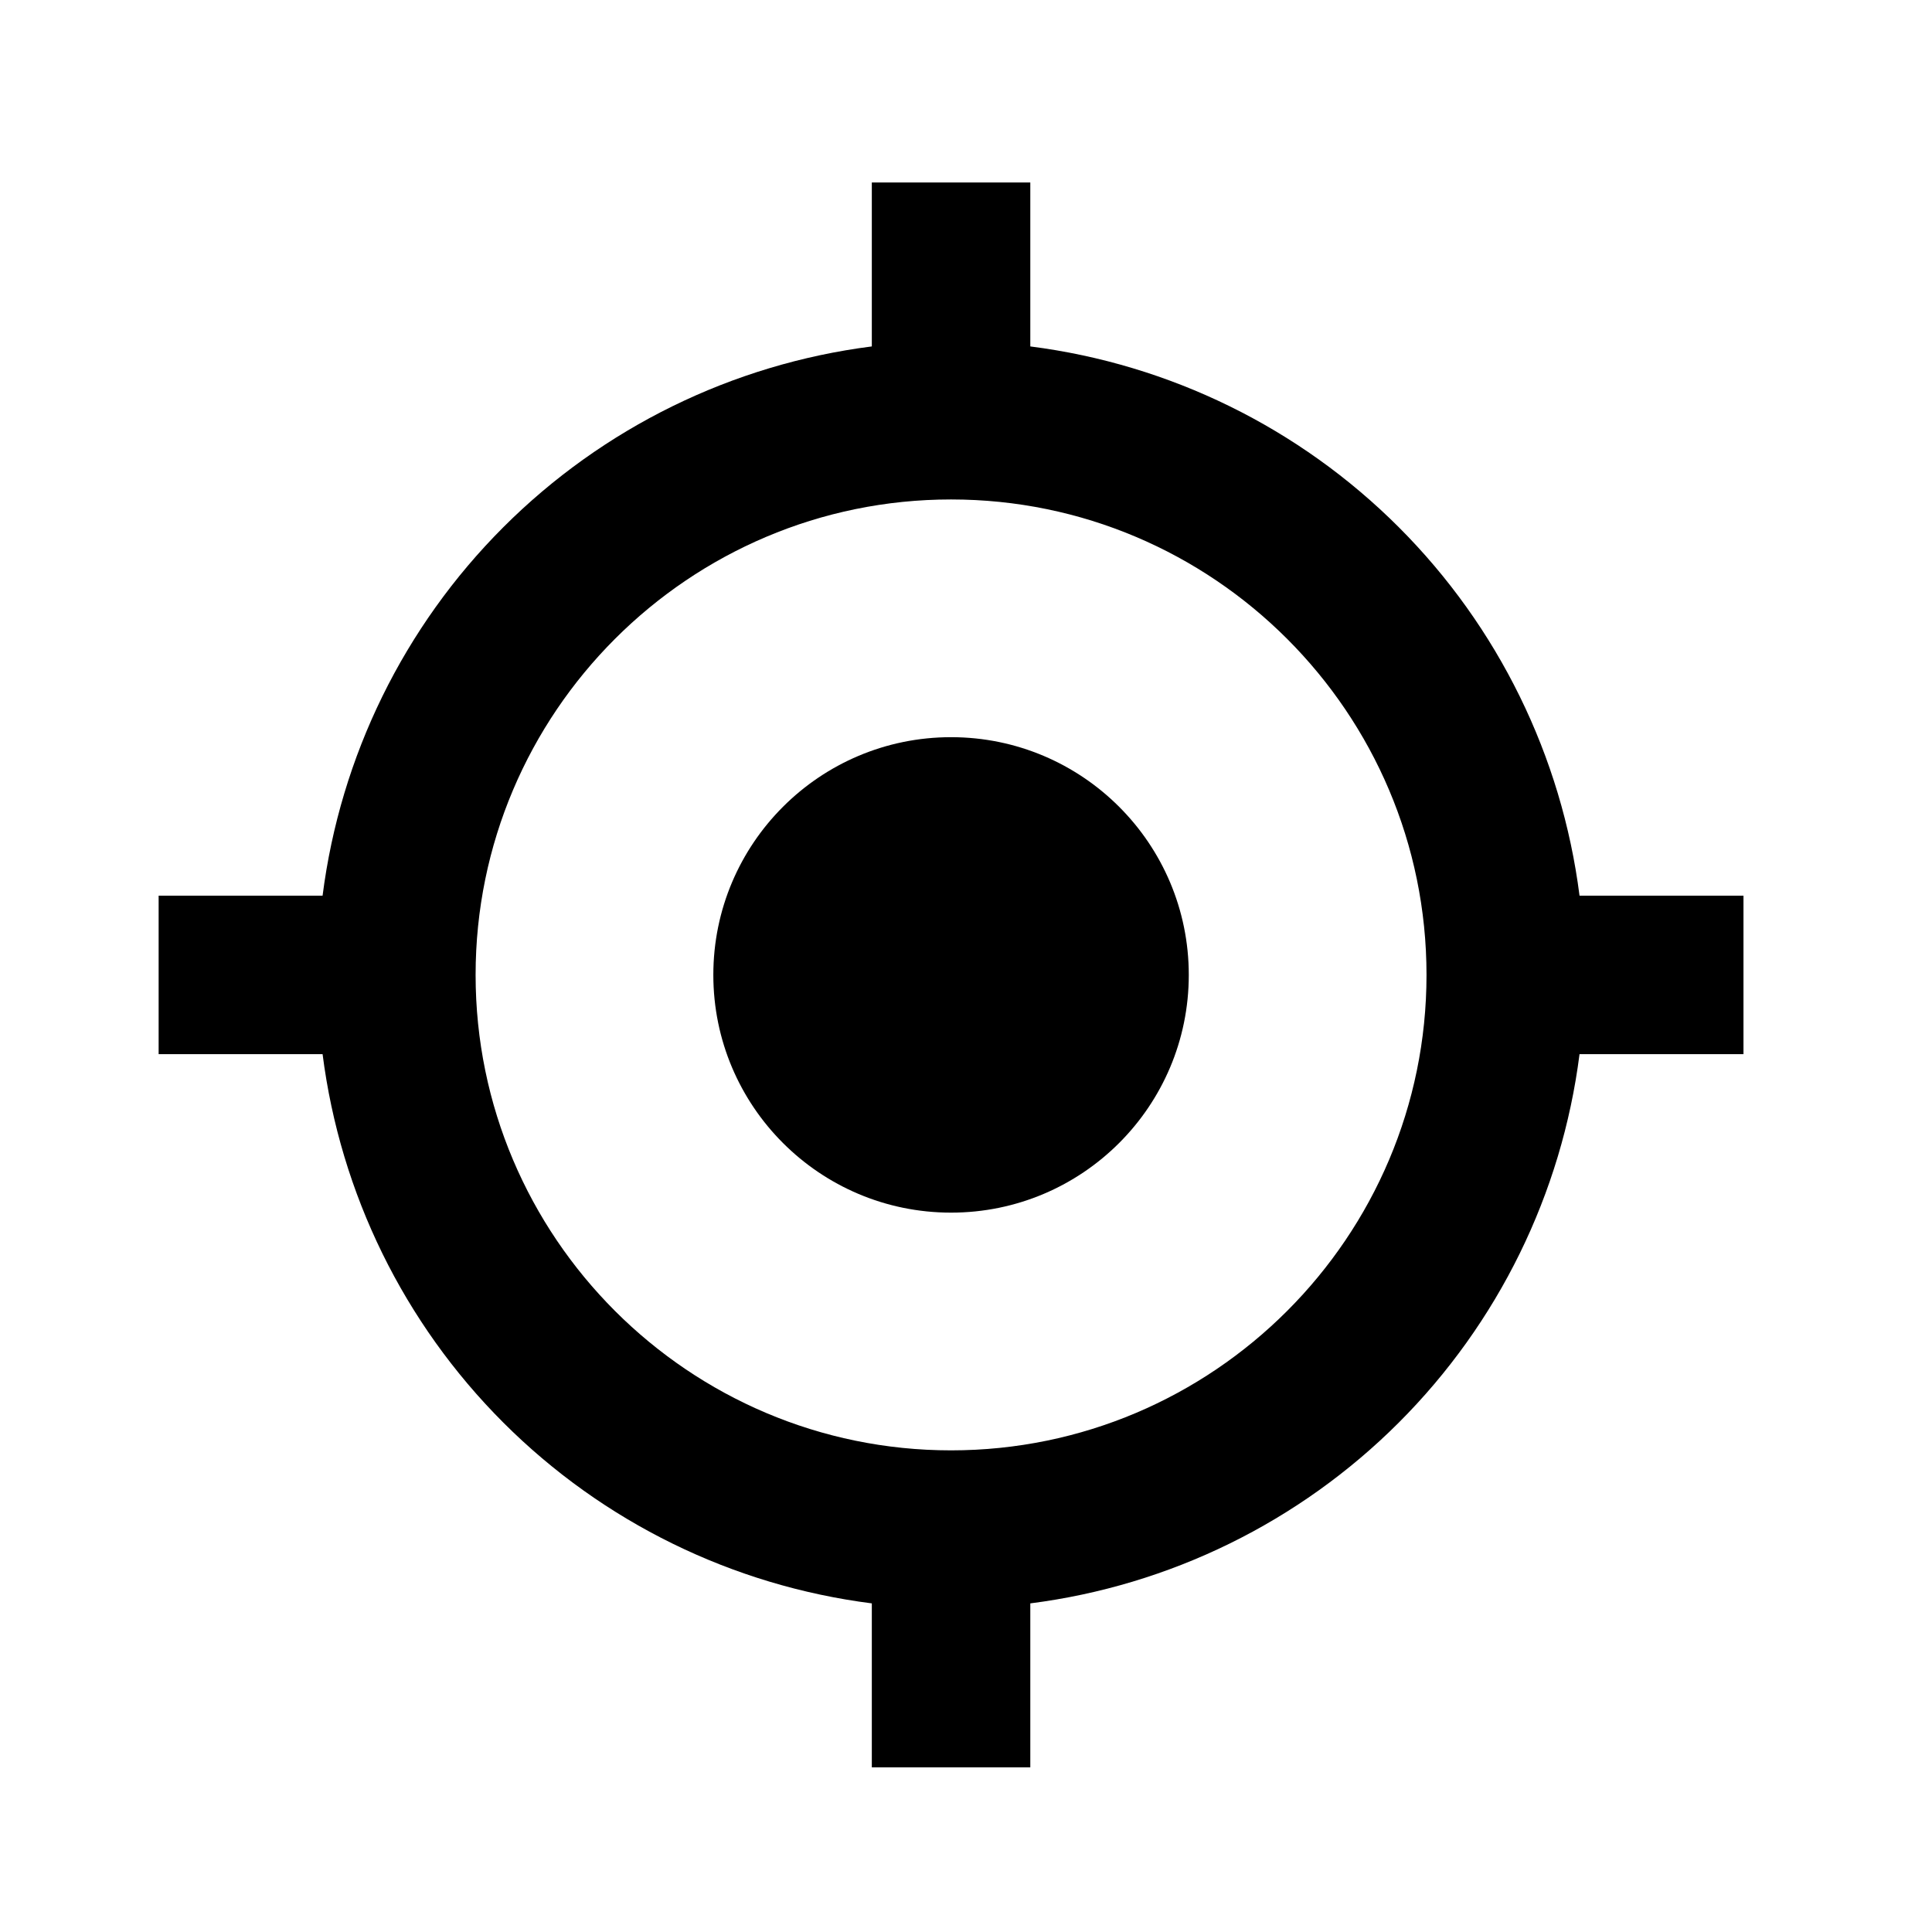 <?xml version="1.0" encoding="UTF-8"?> <svg xmlns="http://www.w3.org/2000/svg" width="64" height="64" viewBox="0 0 64 64" fill="none"> <path d="M31.505 40.17C35.854 40.17 39.38 36.644 39.38 32.295C39.38 27.946 35.854 24.42 31.505 24.42C27.156 24.42 23.63 27.946 23.63 32.295C23.63 36.644 27.156 40.17 31.505 40.17Z" fill="black"></path> <path d="M34.13 11.476V6.045H28.88V11.476C24.261 12.065 19.967 14.171 16.674 17.464C13.381 20.757 11.275 25.05 10.686 29.67H5.255V34.92H10.686C11.275 39.54 13.381 43.833 16.674 47.126C19.967 50.419 24.26 52.525 28.88 53.114V58.545H34.13V53.114C38.75 52.525 43.043 50.419 46.336 47.126C49.629 43.833 51.736 39.54 52.324 34.92H57.755V29.67H52.324C51.735 25.05 49.629 20.757 46.336 17.464C43.043 14.171 38.75 12.065 34.13 11.476ZM31.505 48.045C22.819 48.045 15.755 40.981 15.755 32.295C15.755 23.609 22.819 16.545 31.505 16.545C40.191 16.545 47.255 23.609 47.255 32.295C47.255 40.981 40.191 48.045 31.505 48.045Z" fill="black"></path> </svg> 
